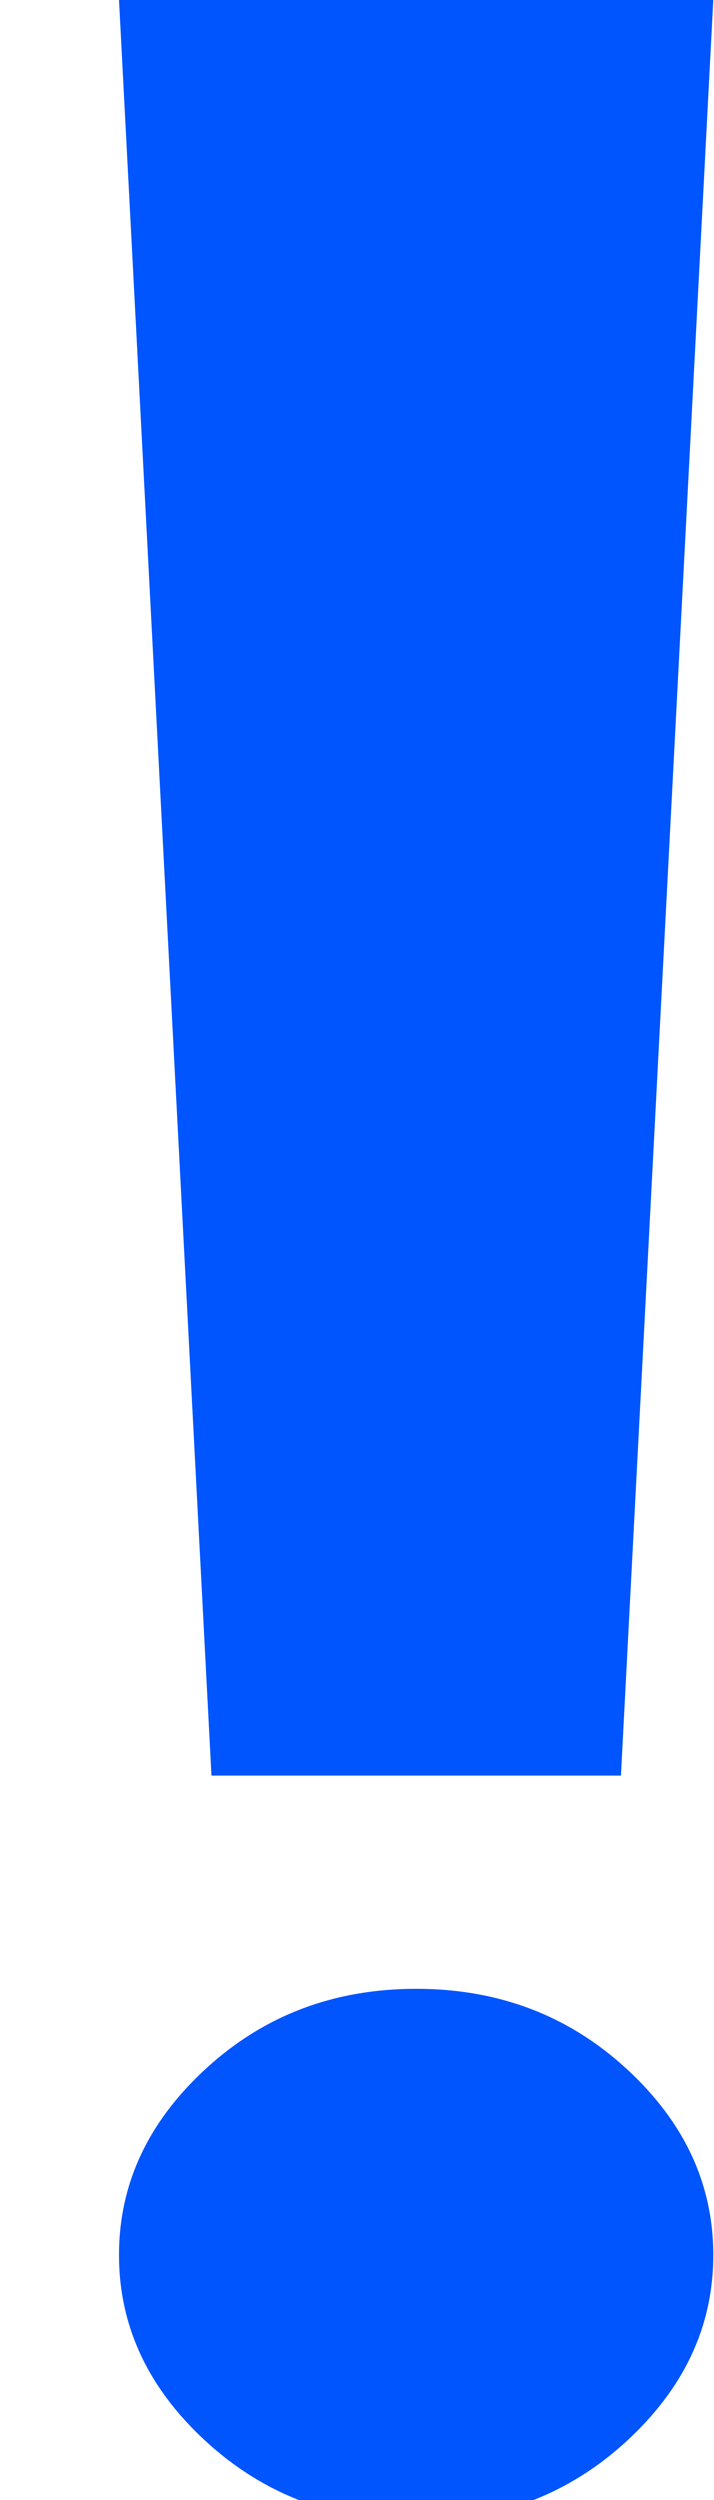 <svg height="21" viewBox="0 0 6 21" width="6" xmlns="http://www.w3.org/2000/svg"><g fill="#05f" transform="translate(1)"><path d="m4.218 14.915h-3.441l-.777-14.915h4.994z"/><path d="m0 18.942c0-.597.244-1.119.731-1.566.487-.447 1.076-.67 1.766-.67s1.279.223 1.766.67c.487.447.731.969.731 1.566s-.244 1.119-.731 1.566c-.487.447-1.076.67-1.766.67s-1.279-.223-1.766-.67c-.487-.447-.731-.969-.731-1.566z"/></g></svg>